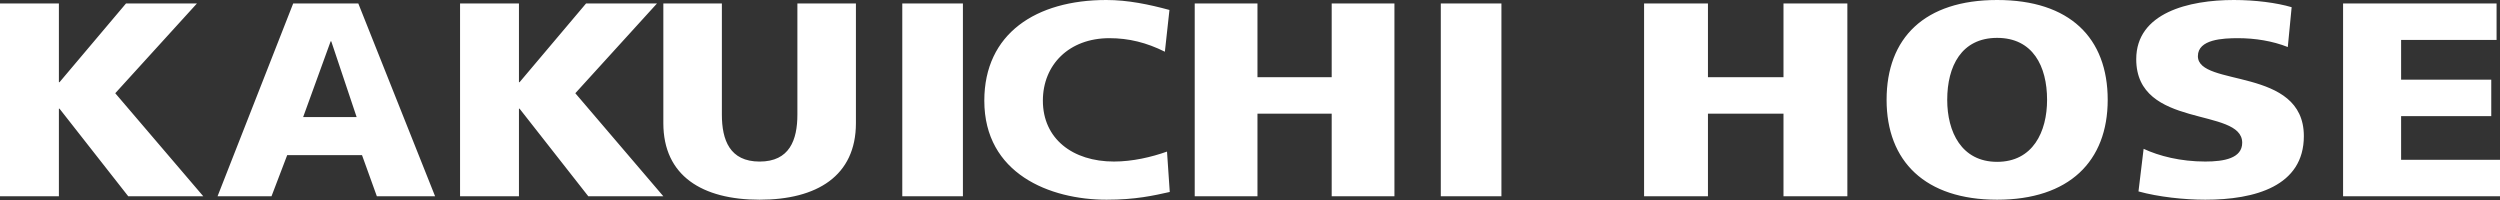 <?xml version="1.0" encoding="UTF-8"?>
<svg width="500px" height="40px" viewBox="0 0 500 40" version="1.1" xmlns="http://www.w3.org/2000/svg" xmlns:xlink="http://www.w3.org/1999/xlink">
    <rect x="0" y="0" width="500" height="40" fill="#333333" stroke="none"/>
    <title>LOGO_KAKUICHIHOSE</title>
    <g id="Symbols" stroke="none" stroke-width="1" fill="none" fill-rule="evenodd">
        <g id="img/logo/white" fill="#FFFFFF" fill-rule="nonzero">
            <path d="M11.779,39.254 L11.779,21.74 L11.906,21.74 L25.648,39.254 L40.656,39.254 L23.051,18.645 L39.39,0.689 L25.204,0.689 L11.906,16.435 L11.779,16.435 L11.779,0.689 L0,0.689 L0,39.254 L11.779,39.254 Z M54.301,39.254 L57.441,31.022 L72.401,31.022 L75.37,39.254 L87.019,39.254 L71.659,0.689 L58.64,0.689 L43.509,39.254 L54.301,39.254 Z M71.327,23.415 L60.628,23.415 L66.13,8.264 L66.252,8.264 L71.327,23.415 Z M103.79,39.254 L103.79,21.74 L103.917,21.74 L117.659,39.254 L132.668,39.254 L115.063,18.645 L131.401,0.689 L117.216,0.689 L103.917,16.435 L103.79,16.435 L103.79,0.689 L92.011,0.689 L92.011,39.254 L103.79,39.254 Z M151.926,39.943 C163.38,39.943 171.184,35.188 171.184,24.628 L171.184,0.689 L159.478,0.689 L159.478,22.914 C159.478,28.001 157.905,32.313 151.926,32.313 C145.947,32.313 144.374,28.001 144.374,22.914 L144.374,0.689 L132.668,0.689 L132.668,24.628 C132.668,35.188 140.472,39.943 151.926,39.943 Z M192.582,39.254 L192.582,0.689 L180.456,0.689 L180.456,39.254 L192.582,39.254 Z M221.324,39.943 C227.119,39.943 230.718,39.113 233.951,38.394 L233.402,30.317 C230.291,31.423 226.509,32.308 222.788,32.308 C214.492,32.308 208.574,27.717 208.574,20.137 C208.574,12.945 213.82,7.635 221.873,7.635 C225.777,7.635 229.315,8.52 232.975,10.345 L233.89,1.992 C229.803,0.885 225.594,2.48689958e-14 221.263,2.48689958e-14 C207.232,2.48689958e-14 196.862,6.694 196.862,20.137 C196.862,34.743 209.977,39.943 221.324,39.943 Z M251.494,39.254 L251.494,22.734 L266.338,22.734 L266.338,39.254 L278.887,39.254 L278.887,0.689 L266.338,0.689 L266.338,15.441 L251.494,15.441 L251.494,0.689 L238.944,0.689 L238.944,39.254 L251.494,39.254 Z M300.285,39.254 L300.285,0.689 L288.16,0.689 L288.16,39.254 L300.285,39.254 Z M341.59,39.254 L341.59,22.734 L356.698,22.734 L356.698,39.254 L369.472,39.254 L369.472,0.689 L356.698,0.689 L356.698,15.441 L341.59,15.441 L341.59,0.689 L328.816,0.689 L328.816,39.254 L341.59,39.254 Z M399.429,39.943 C413.833,39.943 421.541,32.253 421.541,19.971 C421.541,7.579 413.96,2.48689958e-14 399.429,2.48689958e-14 C384.899,2.48689958e-14 377.318,7.579 377.318,19.971 C377.318,32.253 385.025,39.943 399.429,39.943 Z M399.429,32.368 C392.288,32.368 389.444,26.364 389.444,19.971 C389.444,13.245 392.288,7.575 399.429,7.575 C406.571,7.575 409.415,13.245 409.415,19.971 C409.415,26.364 406.571,32.368 399.429,32.368 Z M441.054,39.943 C451.009,39.943 460.77,37.232 460.77,27.219 C460.77,13.277 439.577,17.482 439.577,11.23 C439.577,7.856 444.587,7.635 447.605,7.635 C451.009,7.635 454.477,8.188 457.559,9.405 L458.33,1.438 C455.312,0.553 451.073,2.48689958e-14 446.77,2.48689958e-14 C437.779,2.48689958e-14 427.247,2.545 427.247,11.839 C427.247,25.891 448.44,21.355 448.44,28.546 C448.44,31.645 444.843,32.308 441.054,32.308 C436.109,32.308 431.807,31.202 428.724,29.764 L427.696,38.283 C431.678,39.39 436.88,39.943 441.054,39.943 Z M500,39.254 L500,31.961 L480.221,31.961 L480.221,23.231 L498.253,23.231 L498.253,15.938 L480.221,15.938 L480.221,7.982 L499.314,7.982 L499.314,0.689 L468.616,0.689 L468.616,39.254 L500,39.254 Z" id="LOGO_KAKUICHIHOSE"></path>
        </g>
    </g>
</svg>